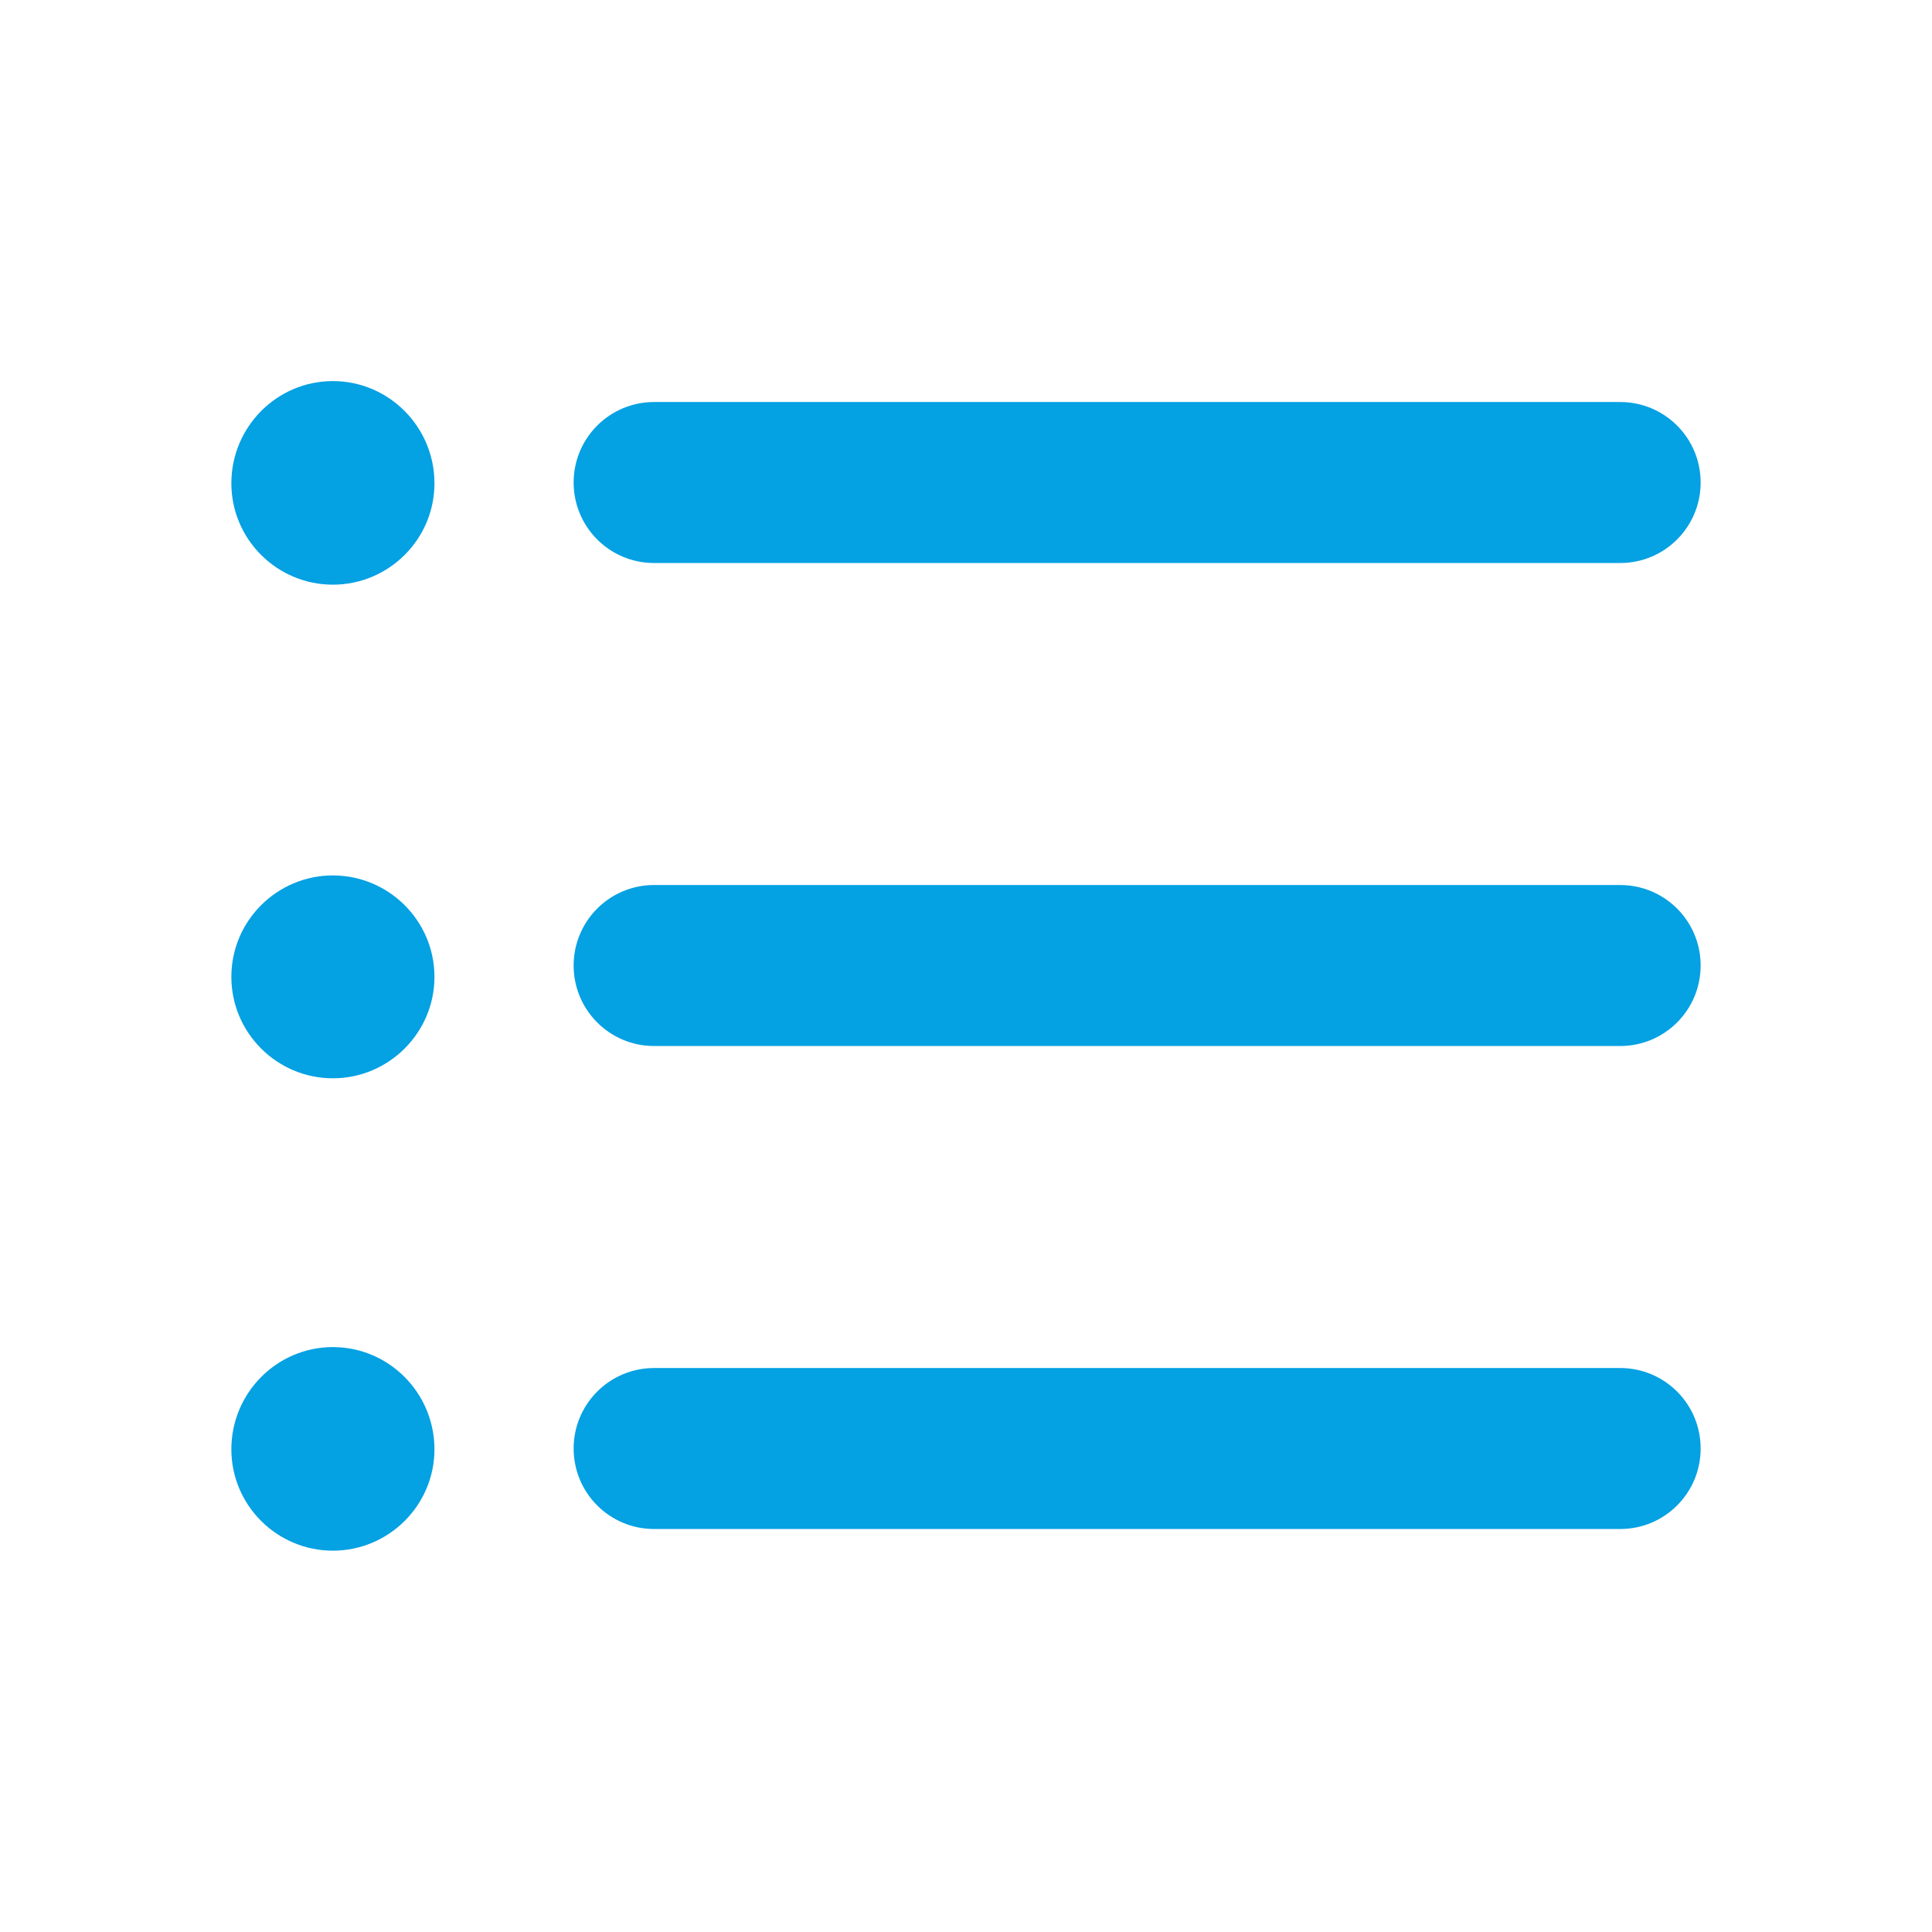 <?xml version="1.0" encoding="UTF-8"?>
<svg width="24" height="24" viewBox="0 0 24 24" fill="none" xmlns="http://www.w3.org/2000/svg">
<path fill-rule="evenodd" clip-rule="evenodd" d="M20.126 16.994H8.126C7.573 16.994 7.126 17.441 7.126 17.994C7.126 18.547 7.573 18.994 8.126 18.994H20.126C20.679 18.994 21.126 18.547 21.126 17.994C21.126 17.441 20.679 16.994 20.126 16.994Z" fill="#04a1e3"></path>
<path fill-rule="evenodd" clip-rule="evenodd" d="M20.126 10.994H8.126C7.573 10.994 7.126 11.441 7.126 11.994C7.126 12.547 7.573 12.994 8.126 12.994H20.126C20.679 12.994 21.126 12.547 21.126 11.994C21.126 11.441 20.679 10.994 20.126 10.994Z" fill="#04a1e3"></path>
<path fill-rule="evenodd" clip-rule="evenodd" d="M8.126 6.994H20.126C20.679 6.994 21.126 6.547 21.126 5.994C21.126 5.441 20.679 4.994 20.126 4.994H8.126C7.573 4.994 7.126 5.441 7.126 5.994C7.126 6.547 7.573 6.994 8.126 6.994Z" fill="#04a1e3"></path>
<path fill-rule="evenodd" clip-rule="evenodd" d="M4.135 4.734C3.44 4.734 2.874 5.303 2.874 6.004C2.874 6.698 3.44 7.263 4.135 7.263C4.83 7.263 5.397 6.698 5.397 6.004C5.397 5.303 4.83 4.734 4.135 4.734Z" fill="#04a1e3"></path>
<path fill-rule="evenodd" clip-rule="evenodd" d="M4.135 10.875C3.44 10.875 2.874 11.44 2.874 12.135C2.874 12.829 3.44 13.395 4.135 13.395C4.83 13.395 5.397 12.829 5.397 12.135C5.397 11.44 4.83 10.875 4.135 10.875Z" fill="#04a1e3"></path>
<path fill-rule="evenodd" clip-rule="evenodd" d="M4.135 16.734C3.44 16.734 2.874 17.303 2.874 18.004C2.874 18.698 3.44 19.263 4.135 19.263C4.83 19.263 5.397 18.698 5.397 18.004C5.397 17.303 4.83 16.734 4.135 16.734Z" fill="#04a1e3"></path>
</svg>